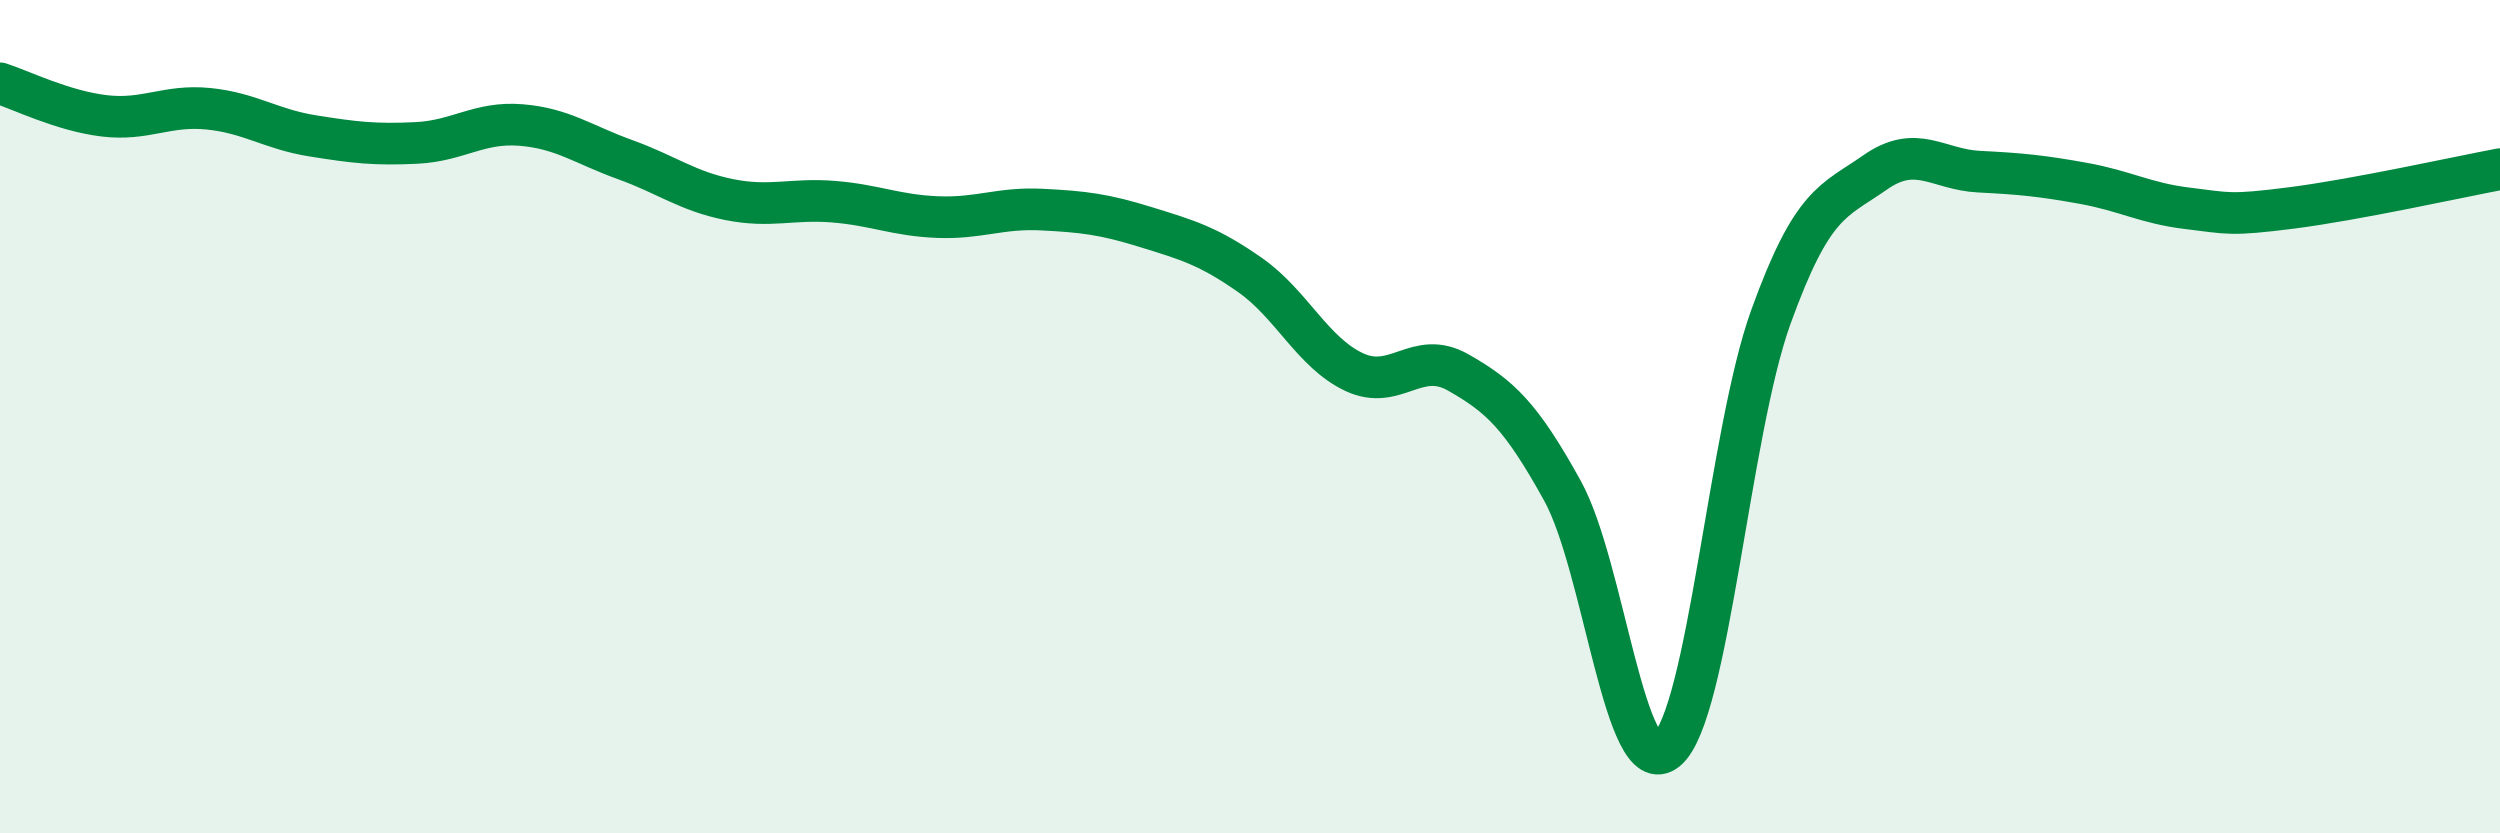 
    <svg width="60" height="20" viewBox="0 0 60 20" xmlns="http://www.w3.org/2000/svg">
      <path
        d="M 0,2 C 0.5,2.16 1.5,2.66 2.5,2.78 C 3.5,2.9 4,2.51 5,2.61 C 6,2.71 6.5,3.1 7.5,3.26 C 8.5,3.42 9,3.48 10,3.43 C 11,3.38 11.5,2.92 12.5,3 C 13.5,3.08 14,3.47 15,3.83 C 16,4.19 16.5,4.59 17.5,4.79 C 18.5,4.99 19,4.76 20,4.84 C 21,4.92 21.5,5.17 22.5,5.21 C 23.5,5.25 24,4.98 25,5.03 C 26,5.08 26.5,5.14 27.5,5.45 C 28.5,5.76 29,5.9 30,6.6 C 31,7.3 31.5,8.46 32.5,8.93 C 33.5,9.4 34,8.37 35,8.94 C 36,9.51 36.5,9.97 37.5,11.78 C 38.5,13.59 39,18.83 40,18 C 41,17.17 41.5,10.38 42.5,7.61 C 43.5,4.84 44,4.84 45,4.14 C 46,3.44 46.5,4.07 47.5,4.12 C 48.5,4.17 49,4.22 50,4.4 C 51,4.58 51.5,4.88 52.5,5 C 53.5,5.12 53.5,5.18 55,4.99 C 56.5,4.8 59,4.25 60,4.06L60 20L0 20Z"
        fill="#008740"
        opacity="0.1"
        stroke-linecap="round"
        stroke-linejoin="round"
      />
      <path
        d="M 0,2 C 0.5,2.16 1.5,2.66 2.5,2.78 C 3.5,2.9 4,2.51 5,2.61 C 6,2.71 6.5,3.1 7.5,3.26 C 8.5,3.42 9,3.48 10,3.43 C 11,3.38 11.5,2.92 12.5,3 C 13.5,3.08 14,3.47 15,3.83 C 16,4.19 16.5,4.59 17.5,4.79 C 18.5,4.99 19,4.76 20,4.84 C 21,4.92 21.5,5.17 22.5,5.21 C 23.5,5.25 24,4.98 25,5.03 C 26,5.08 26.5,5.14 27.5,5.45 C 28.5,5.76 29,5.9 30,6.6 C 31,7.3 31.5,8.46 32.5,8.93 C 33.5,9.4 34,8.37 35,8.94 C 36,9.51 36.5,9.97 37.5,11.78 C 38.5,13.59 39,18.83 40,18 C 41,17.17 41.5,10.38 42.5,7.61 C 43.5,4.84 44,4.84 45,4.14 C 46,3.44 46.5,4.07 47.5,4.12 C 48.5,4.17 49,4.22 50,4.4 C 51,4.58 51.5,4.88 52.5,5 C 53.5,5.12 53.5,5.18 55,4.99 C 56.5,4.8 59,4.25 60,4.06"
        stroke="#008740"
        stroke-width="1"
        fill="none"
        stroke-linecap="round"
        stroke-linejoin="round"
      />
    </svg>
  